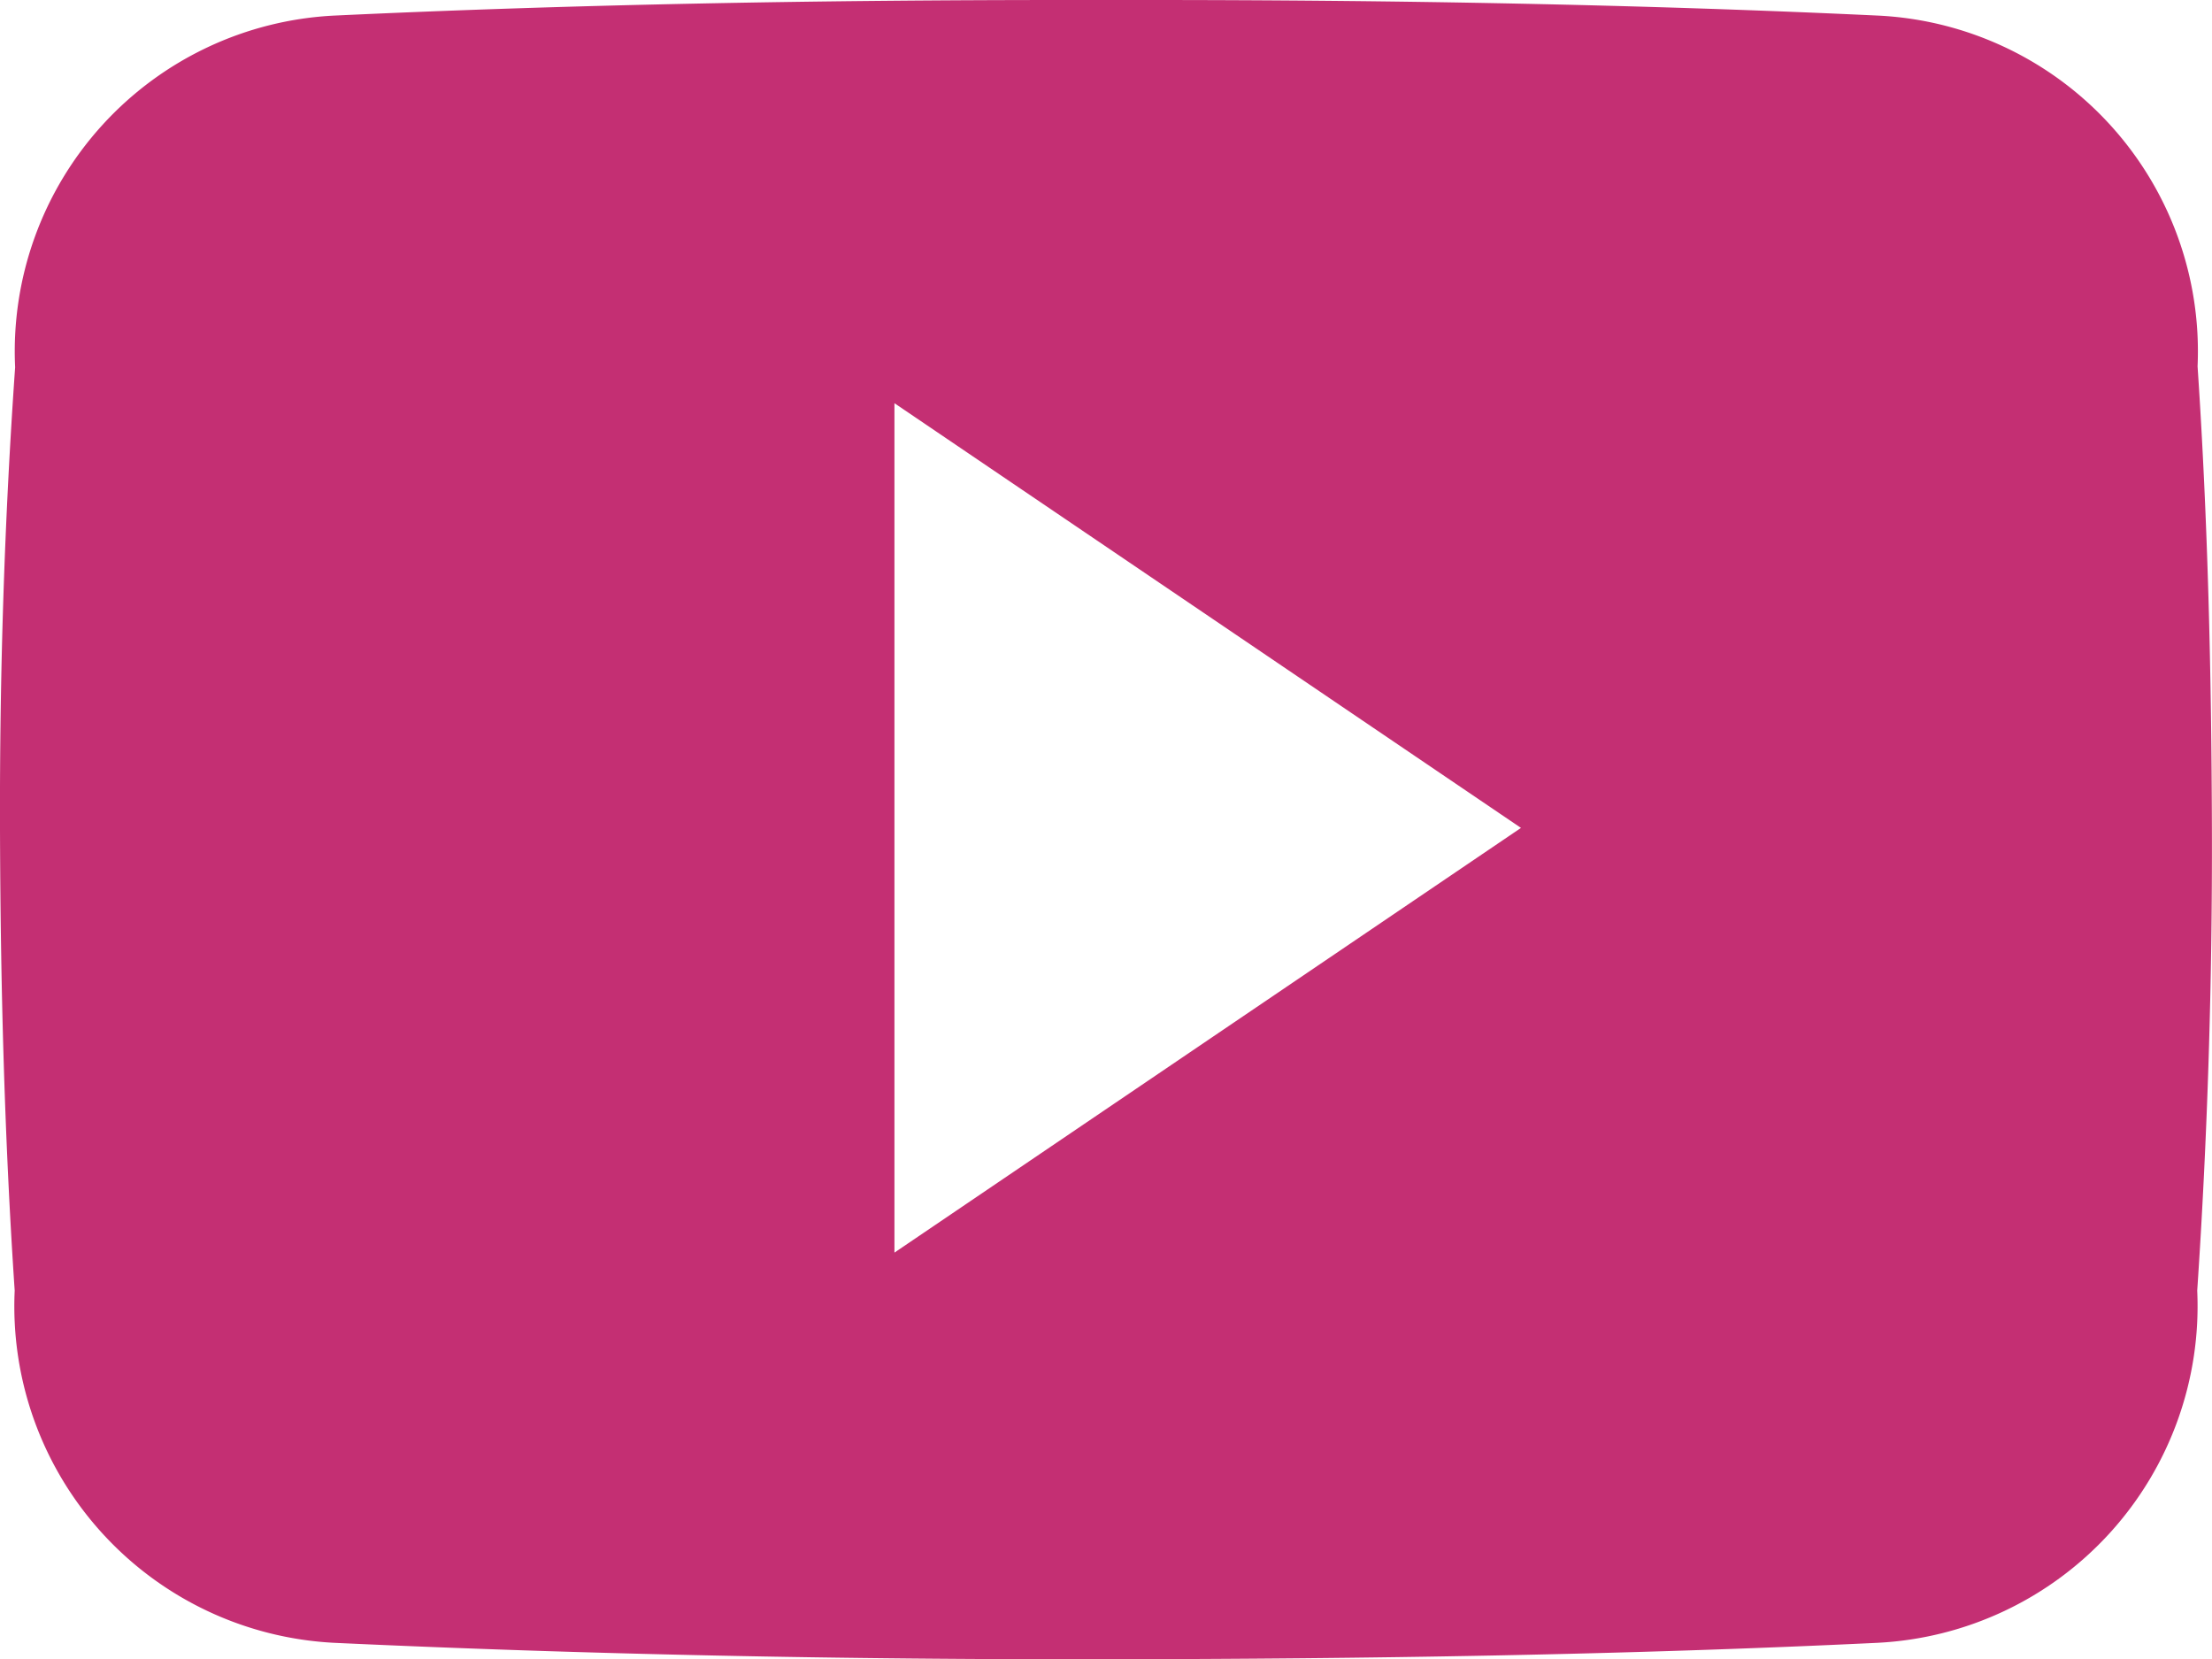 <svg xmlns="http://www.w3.org/2000/svg" width="25" height="18.754" viewBox="0 0 25 18.754"><defs><style>.a{fill:#c42f73;}</style></defs><path class="a" d="M24.837,8.641a3.8,3.8,0,0,0-3.614-3.965c-2.705-.127-5.465-.176-8.282-.176h-.879c-2.813,0-5.577.049-8.282.176A3.8,3.8,0,0,0,.171,8.651C.049,10.389-.005,12.128,0,13.867s.049,3.477.166,5.22a3.809,3.809,0,0,0,3.609,3.98c2.842.132,5.758.19,8.722.186s5.875-.049,8.722-.186a3.81,3.81,0,0,0,3.614-3.98c.117-1.743.171-3.482.166-5.225S24.954,10.385,24.837,8.641ZM10.109,18.657v-9.6l7.081,4.8Z" transform="translate(0 -4.5)"/></svg>